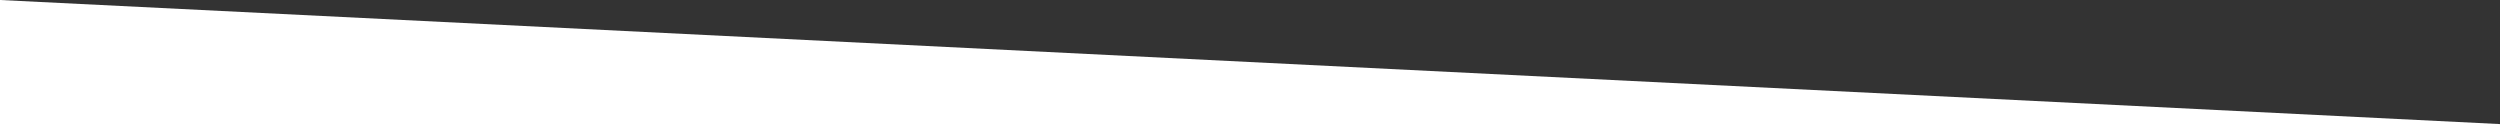 <svg width="259" height="14" viewBox="0 0 259 14" fill="none" xmlns="http://www.w3.org/2000/svg" preserveAspectRatio="none">
<rect x="0" y="0" width="259" height="14" fill="#333333" stroke="none"/>
<path d="M9.53703e-06 14L1.16537e-05 0L259 12.855L259 14L9.53703e-06 14Z" fill="white"/>
</svg>
